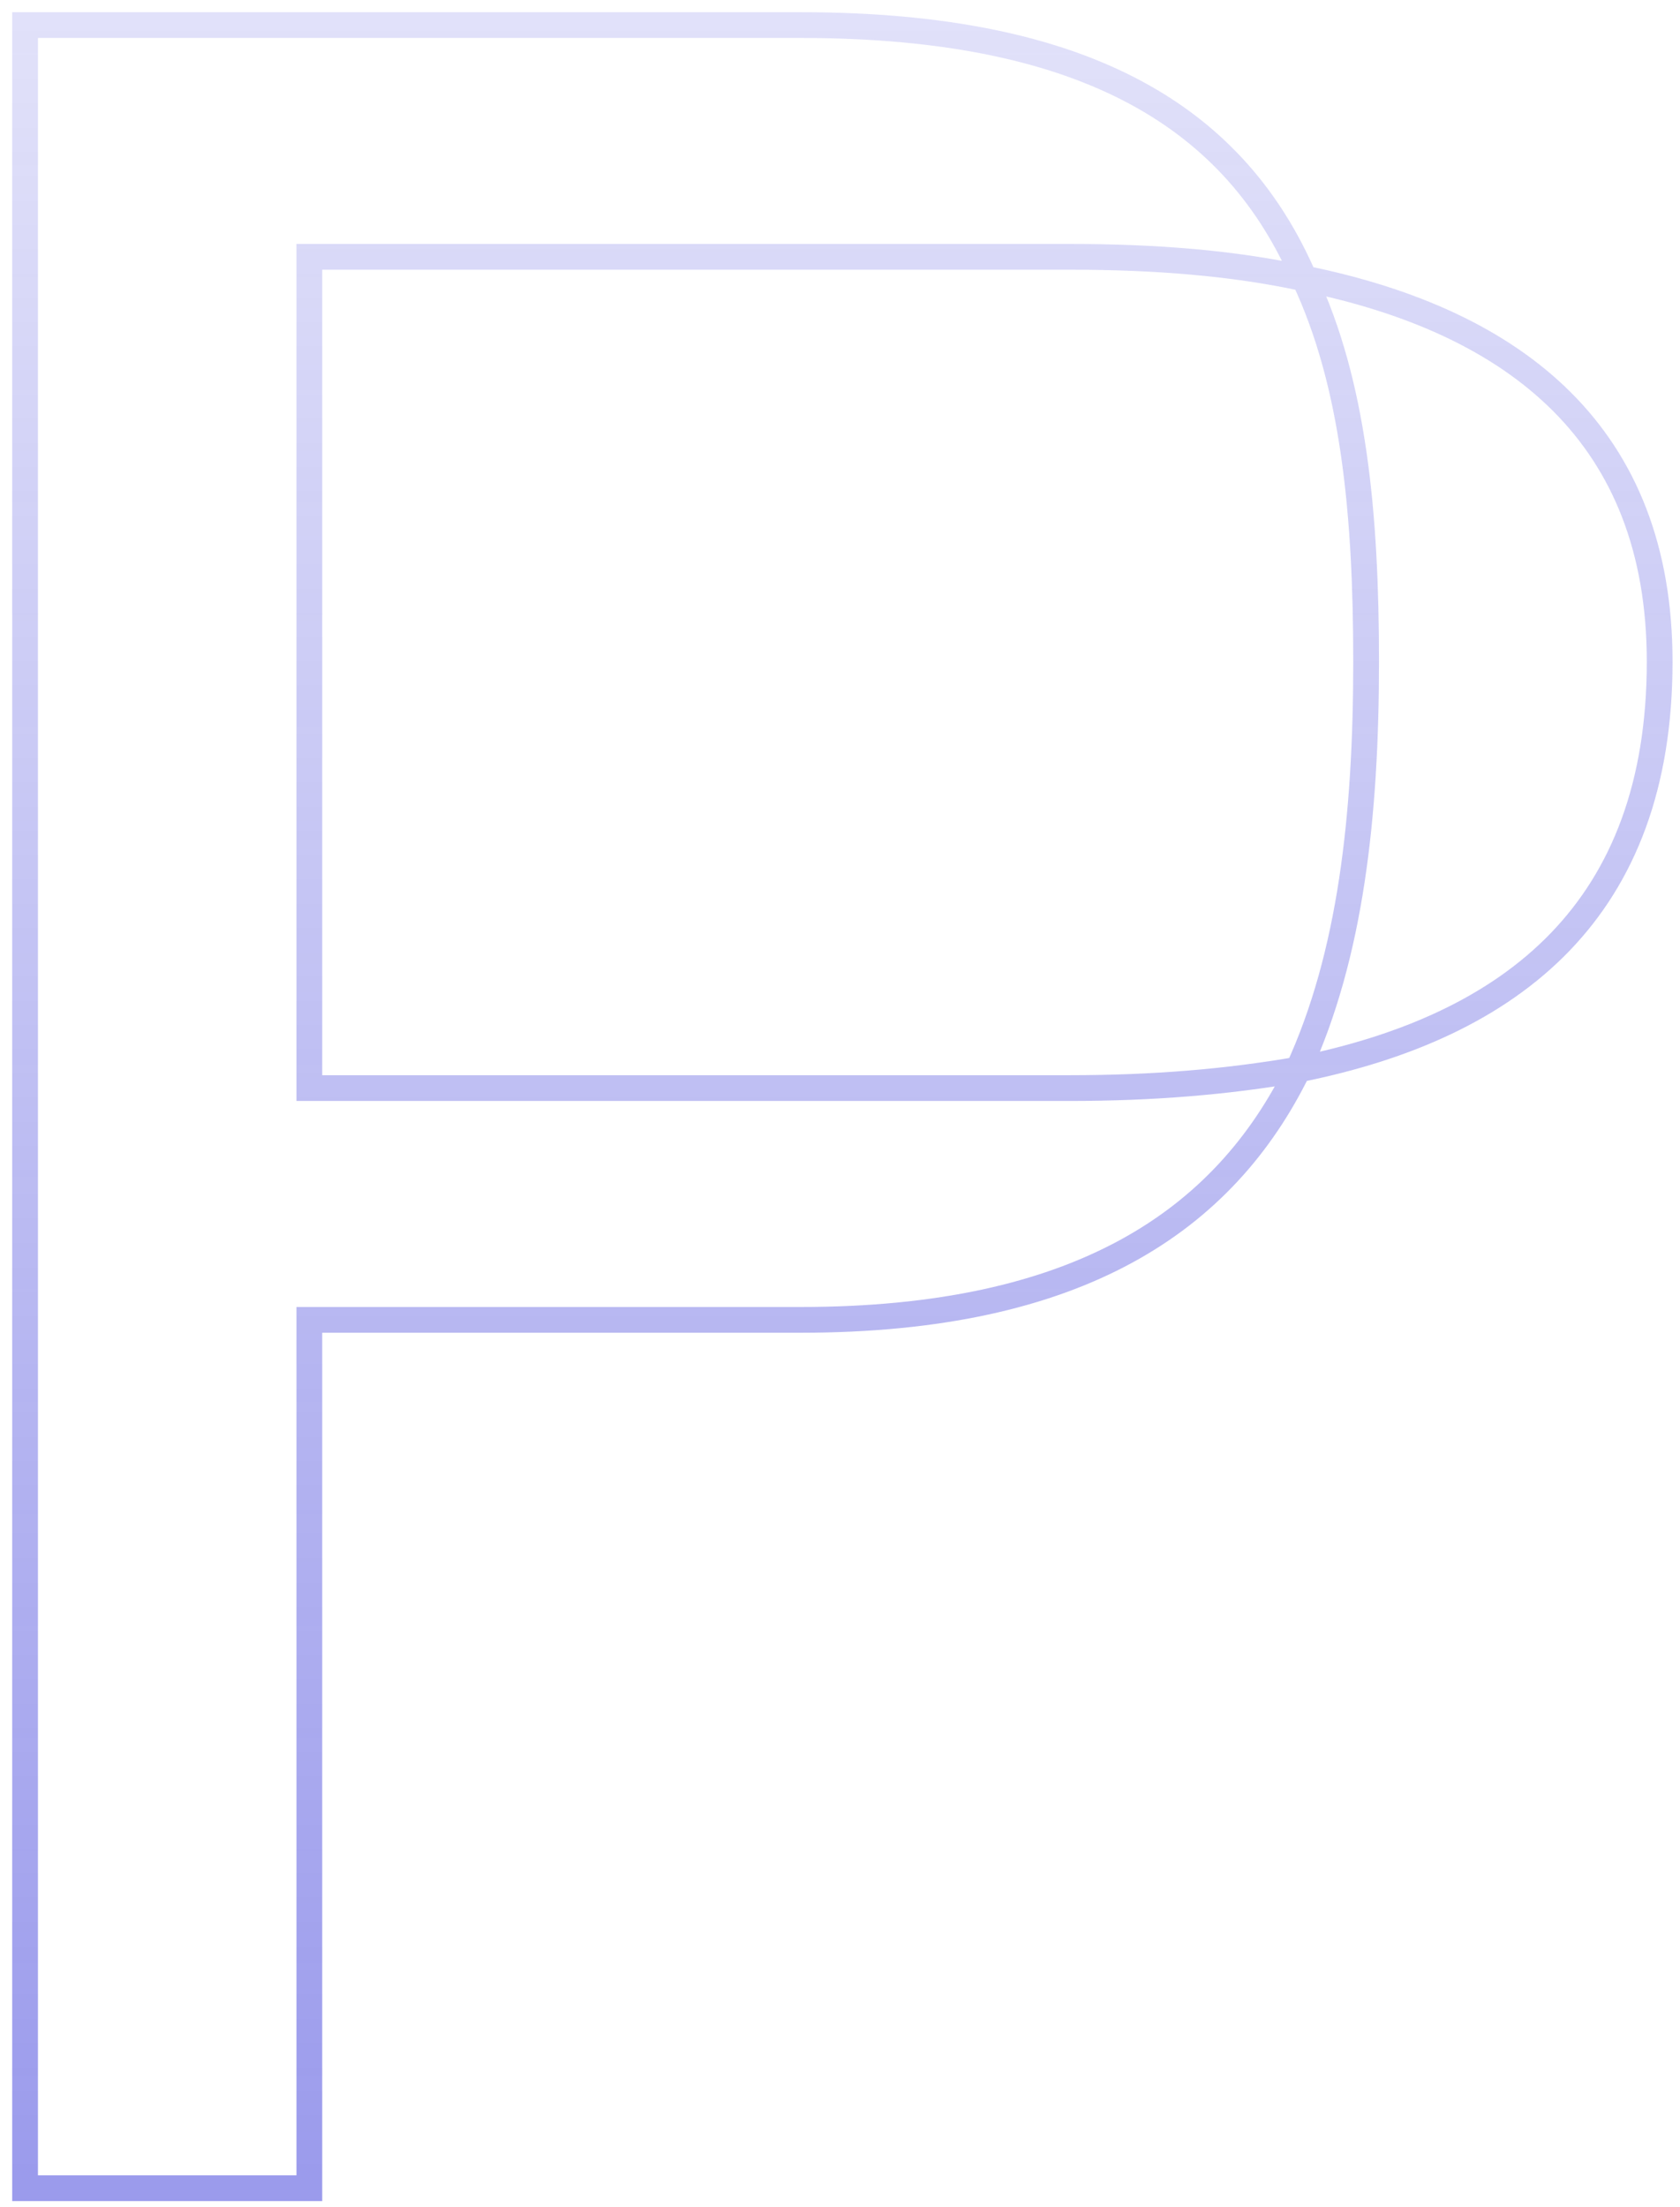 <?xml version="1.0" encoding="utf-8"?>
<svg xmlns="http://www.w3.org/2000/svg" fill="none" height="100%" overflow="visible" preserveAspectRatio="none" style="display: block;" viewBox="0 0 67 88" width="100%">
<path d="M52.017 11.105C49.306 4.82 43.515 1 31.931 1H1V87.261H12.337V52.634H31.931C43.022 52.634 48.813 48.69 51.771 42.652M52.017 11.105C49.183 10.489 46.102 10.242 42.652 10.242H12.337V43.391H42.652C45.979 43.391 48.937 43.145 51.771 42.652M52.017 11.105C53.989 15.295 54.482 20.471 54.482 26.386C54.482 32.547 53.866 38.092 51.771 42.652M52.017 11.105C60.52 12.83 66.189 17.39 66.189 26.386C66.189 36.244 60.397 40.927 51.771 42.652" id="Vector" stroke="url(#paint0_linear_0_15176)" stroke-opacity="0.5" stroke-width="1.027"/>
<defs>
<linearGradient gradientUnits="userSpaceOnUse" id="paint0_linear_0_15176" x1="33.594" x2="33.594" y1="1" y2="87.261">
<stop stop-color="#3737D9" stop-opacity="0.3"/>
<stop offset="1" stop-color="#3737D9"/>
</linearGradient>
</defs>
</svg>